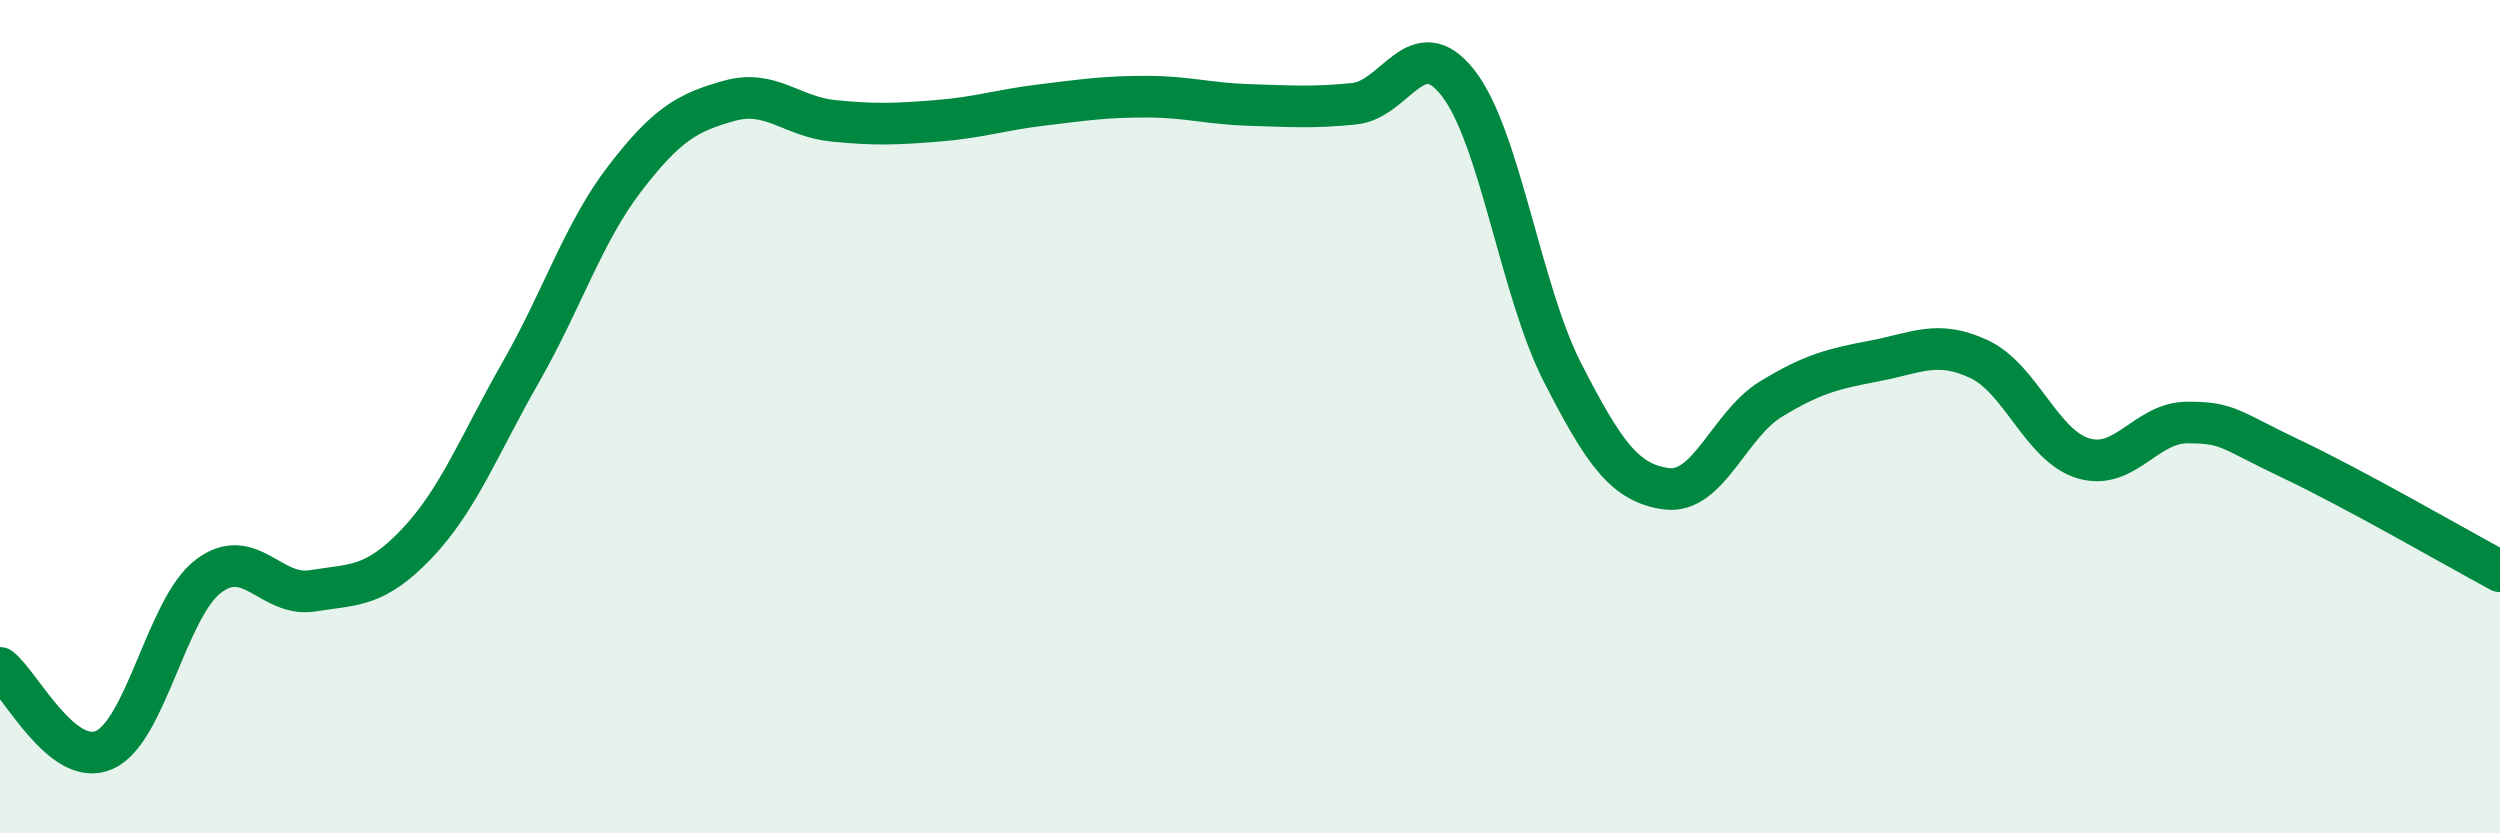 
    <svg width="60" height="20" viewBox="0 0 60 20" xmlns="http://www.w3.org/2000/svg">
      <path
        d="M 0,16.03 C 0.5,16.42 1.5,18.44 2.5,18 C 3.5,17.56 4,14.59 5,13.83 C 6,13.07 6.5,14.34 7.5,14.18 C 8.5,14.02 9,14.1 10,13.05 C 11,12 11.5,10.68 12.5,8.93 C 13.5,7.18 14,5.58 15,4.28 C 16,2.98 16.5,2.7 17.5,2.42 C 18.5,2.14 19,2.8 20,2.9 C 21,3 21.5,2.98 22.5,2.9 C 23.5,2.82 24,2.64 25,2.52 C 26,2.4 26.5,2.32 27.5,2.32 C 28.5,2.32 29,2.49 30,2.52 C 31,2.55 31.5,2.59 32.5,2.49 C 33.5,2.39 34,0.71 35,2 C 36,3.29 36.5,6.99 37.5,8.94 C 38.5,10.89 39,11.6 40,11.73 C 41,11.86 41.5,10.19 42.5,9.58 C 43.5,8.97 44,8.85 45,8.66 C 46,8.47 46.5,8.15 47.5,8.62 C 48.5,9.09 49,10.7 50,11 C 51,11.3 51.5,10.14 52.5,10.14 C 53.5,10.14 53.5,10.31 55,11.02 C 56.5,11.73 59,13.17 60,13.71L60 20L0 20Z"
        fill="#008740"
        opacity="0.1"
        stroke-linecap="round"
        stroke-linejoin="round"
      />
      <path
        d="M 0,16.03 C 0.5,16.42 1.5,18.44 2.5,18 C 3.5,17.56 4,14.59 5,13.83 C 6,13.07 6.5,14.34 7.5,14.18 C 8.5,14.02 9,14.1 10,13.05 C 11,12 11.5,10.68 12.5,8.93 C 13.5,7.18 14,5.58 15,4.28 C 16,2.98 16.5,2.7 17.5,2.42 C 18.5,2.14 19,2.8 20,2.9 C 21,3 21.5,2.98 22.5,2.9 C 23.5,2.82 24,2.64 25,2.52 C 26,2.4 26.5,2.32 27.5,2.32 C 28.5,2.32 29,2.49 30,2.52 C 31,2.55 31.5,2.59 32.5,2.49 C 33.5,2.39 34,0.71 35,2 C 36,3.29 36.5,6.99 37.5,8.94 C 38.5,10.89 39,11.6 40,11.73 C 41,11.86 41.5,10.19 42.5,9.58 C 43.5,8.97 44,8.85 45,8.66 C 46,8.47 46.5,8.15 47.5,8.62 C 48.5,9.09 49,10.7 50,11 C 51,11.3 51.5,10.14 52.5,10.14 C 53.5,10.14 53.5,10.31 55,11.02 C 56.5,11.73 59,13.17 60,13.71"
        stroke="#008740"
        stroke-width="1"
        fill="none"
        stroke-linecap="round"
        stroke-linejoin="round"
      />
    </svg>
  